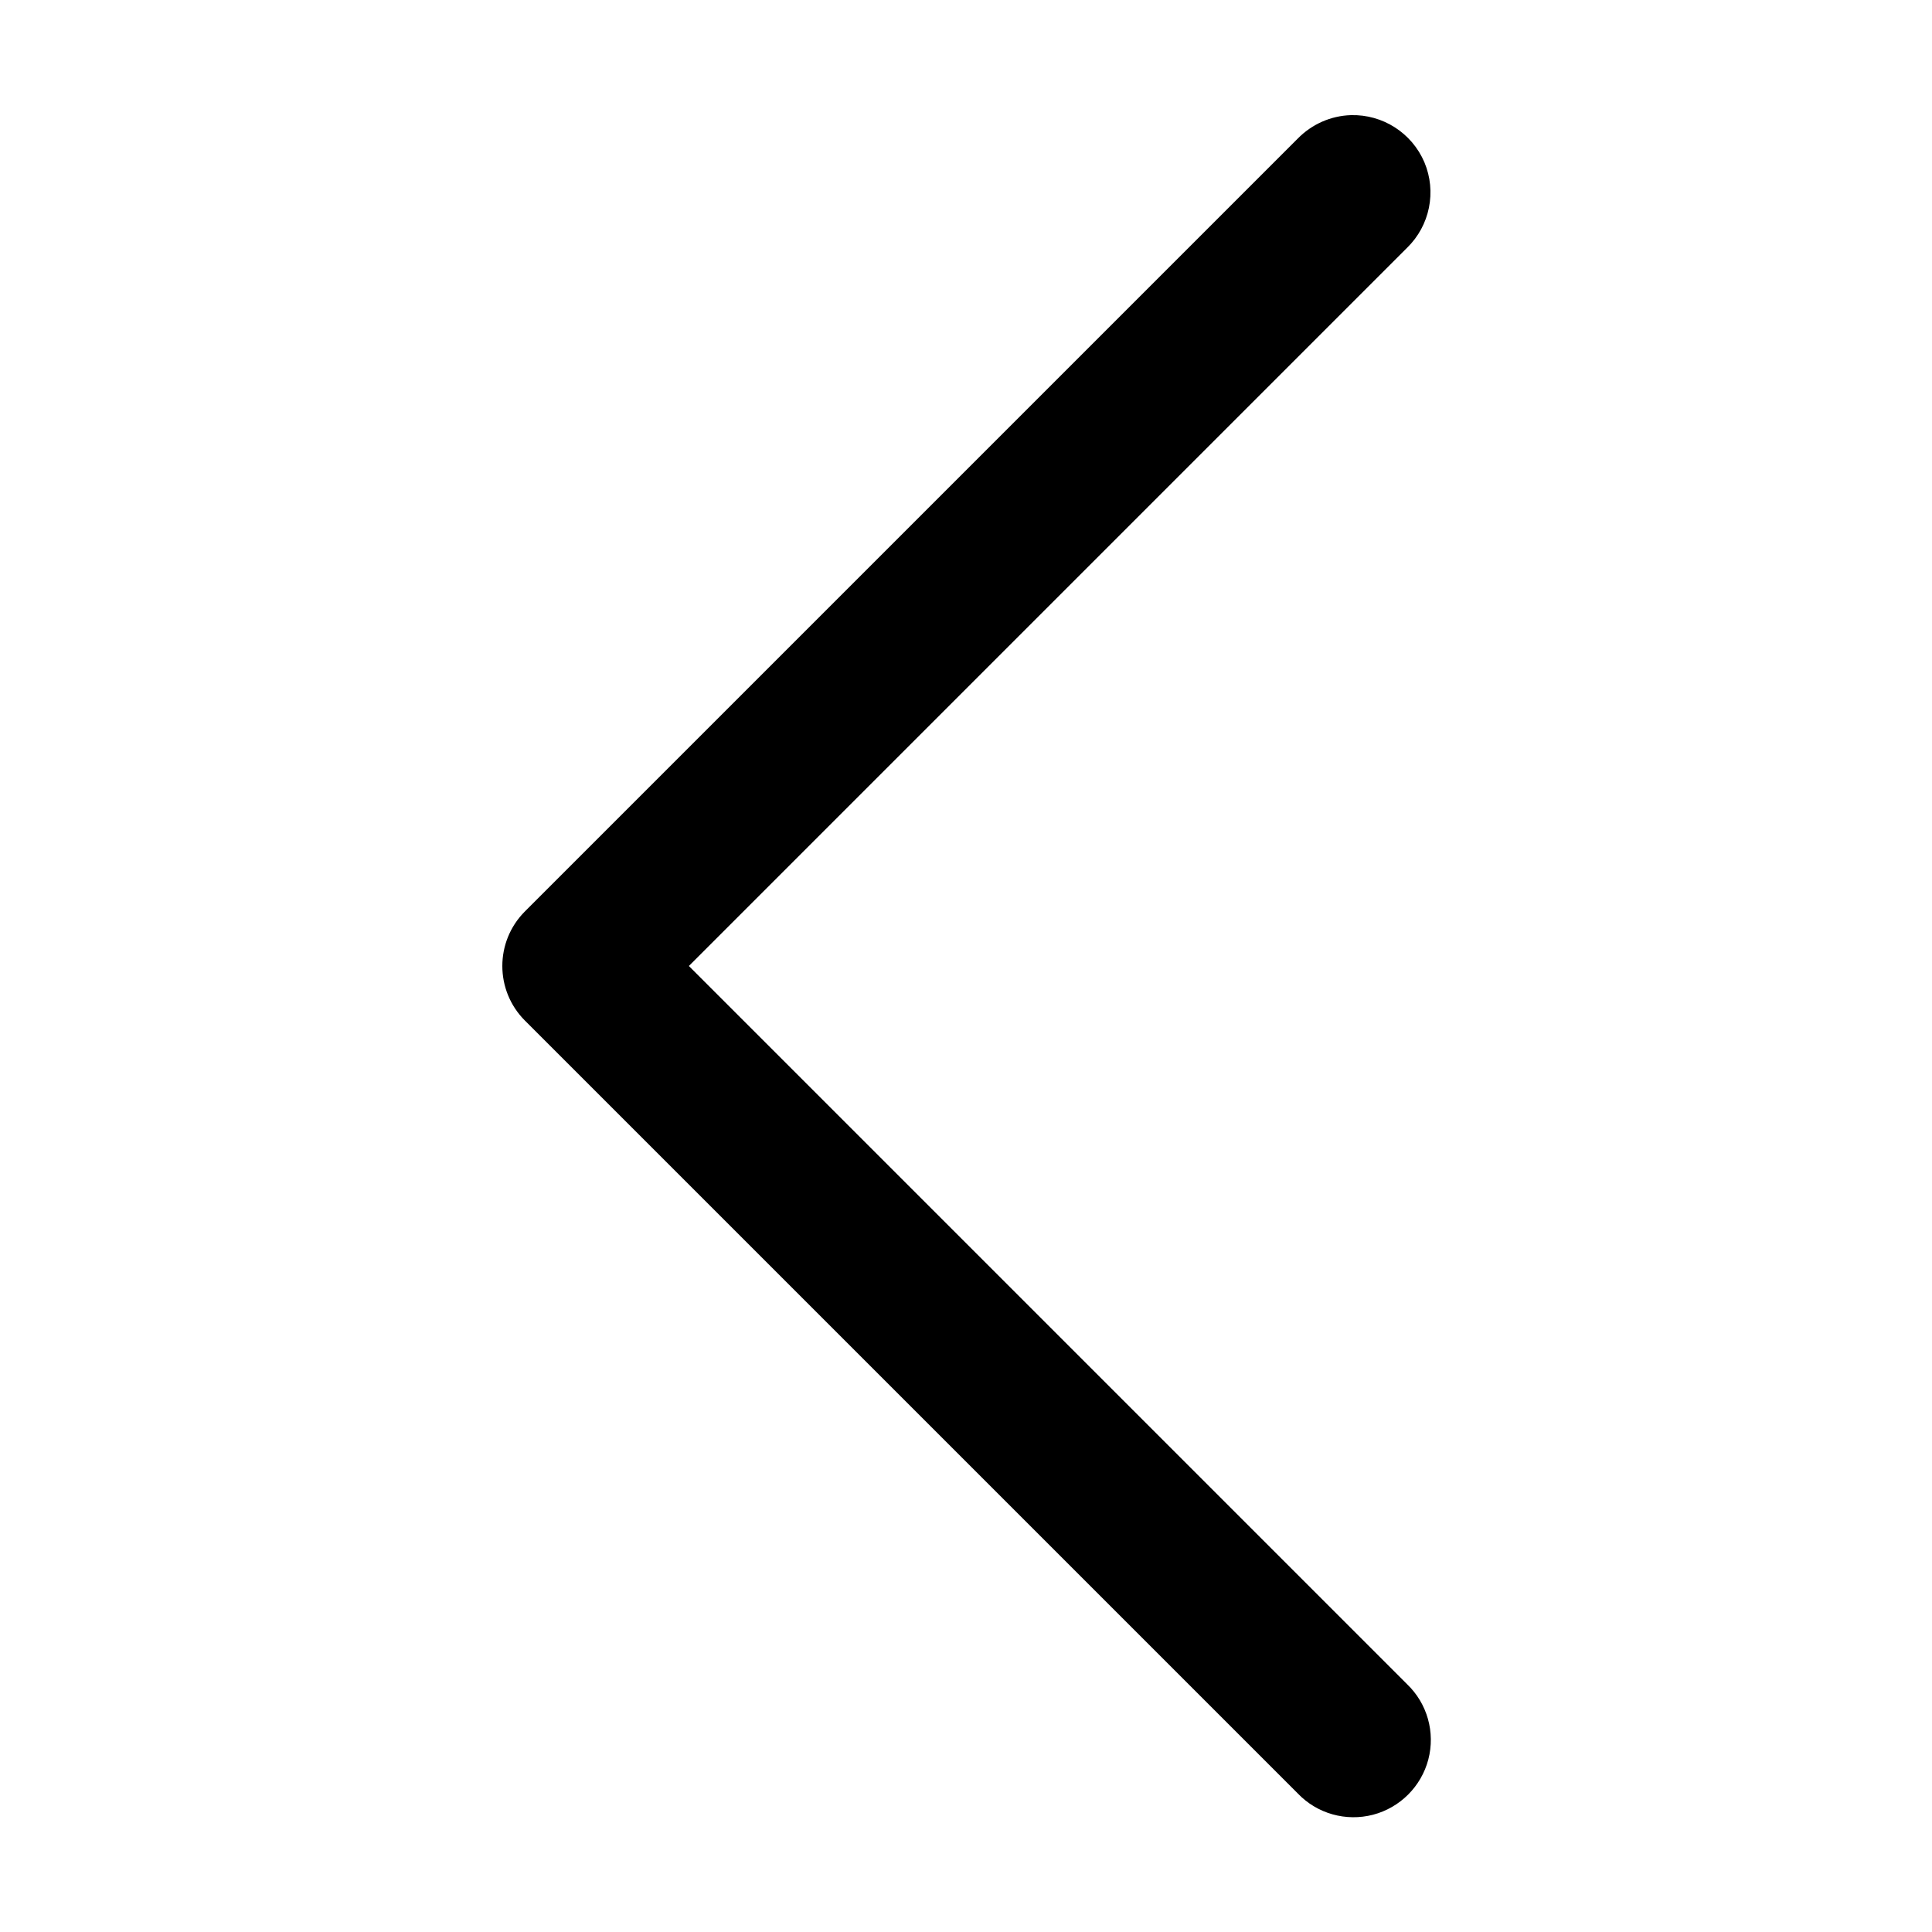 <?xml version="1.0" encoding="UTF-8"?>
<svg xmlns="http://www.w3.org/2000/svg" xmlns:xlink="http://www.w3.org/1999/xlink" viewBox="0 0 50 50" version="1.1" width="50px" height="50px">
<g id="surface1">
<path style=" " d="M 34.961 2.98 C 34.441 2.996 33.949 3.215 33.586 3.586 L 13.586 23.586 C 12.805 24.367 12.805 25.633 13.586 26.414 L 33.586 46.414 C 34.086 46.938 34.832 47.148 35.535 46.965 C 36.234 46.781 36.781 46.234 36.965 45.535 C 37.148 44.832 36.938 44.086 36.414 43.586 L 17.828 25 L 36.414 6.414 C 37.004 5.84 37.184 4.961 36.863 4.199 C 36.539 3.441 35.785 2.957 34.961 2.98 Z "/>
</g>
</svg>
